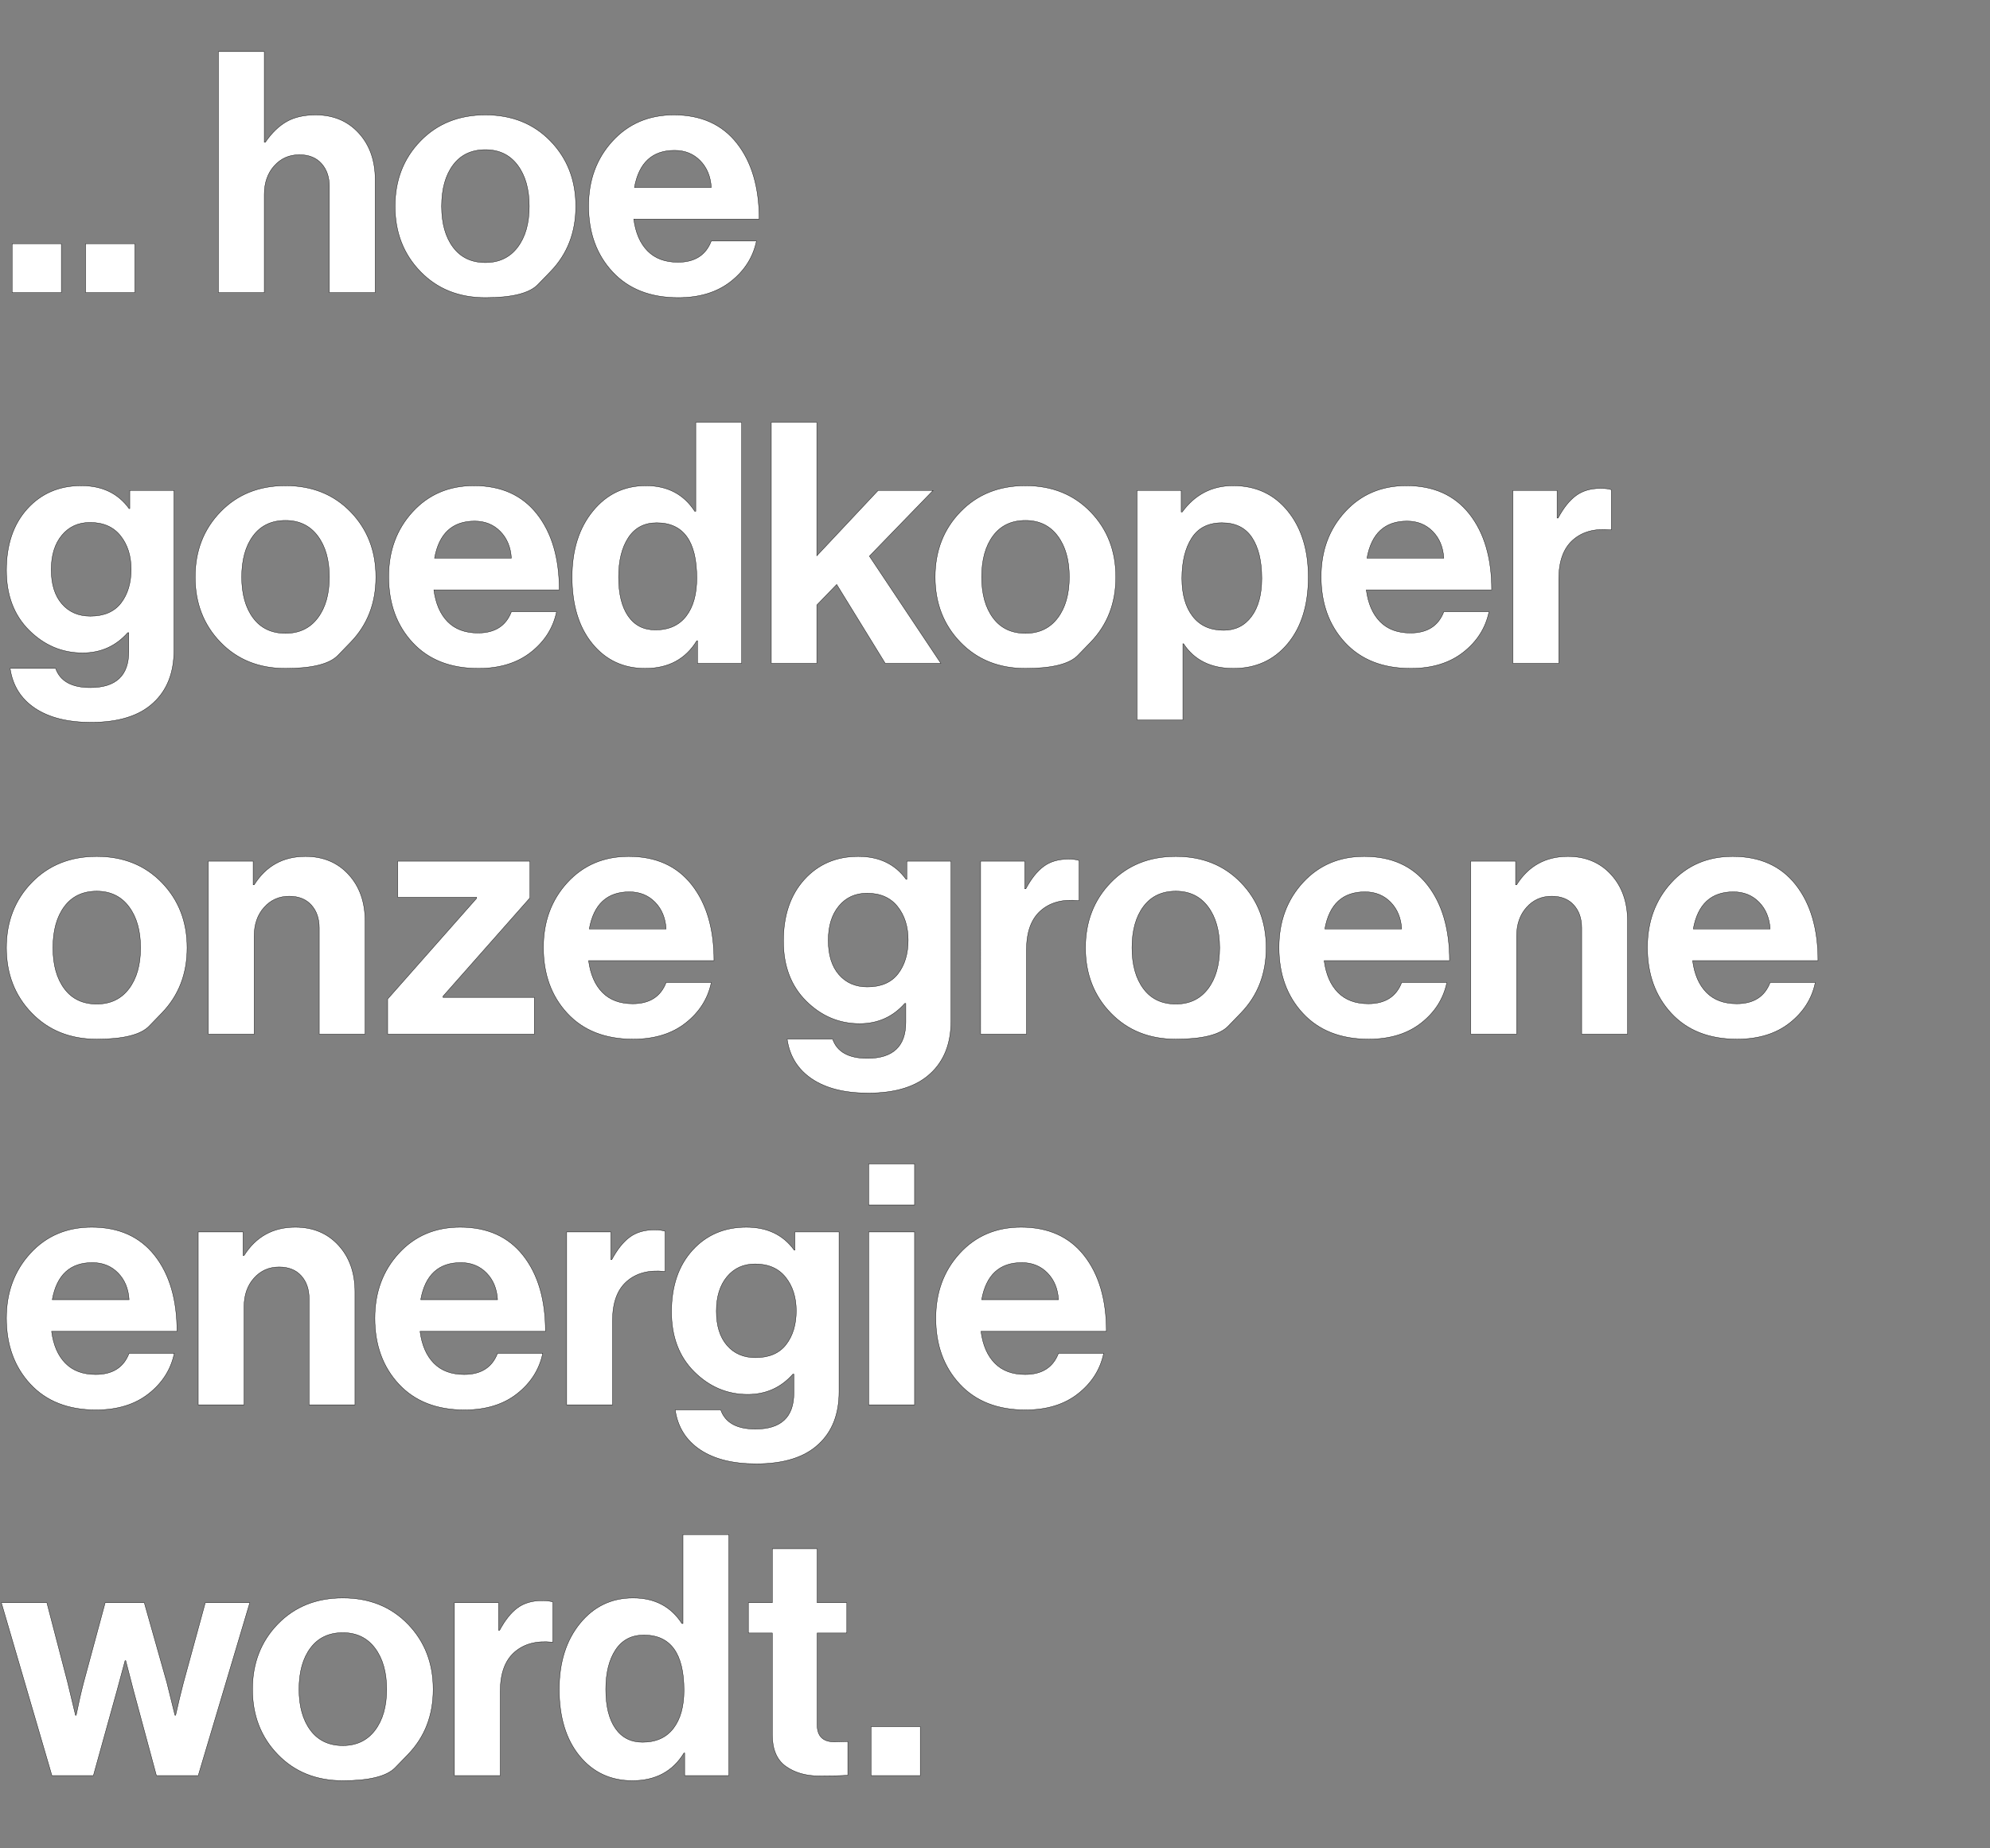 <svg width="183" height="170" viewBox="0 0 183 170" xmlns="http://www.w3.org/2000/svg"><rect x="0" y="0" width="183" height="170" fill="#808080" stroke="none"/><g fill="#fff" stroke="#000"><path d="M1.116 26.91v-4.495h4.526v4.495zM7.874 26.91v-4.495H12.4v4.495zM24.304 4.745v8.339h.093q.899-1.302 1.969-1.906 1.069-.605 2.65-.605 2.449 0 3.968 1.659 1.519 1.658 1.519 4.293V26.91h-4.216v-9.765q0-1.302-.729-2.108-.728-.806-2.03-.806-1.395 0-2.31 1.023-.914 1.023-.914 2.635v9.021h-4.216V4.745zM50.623 24.973l-1.163 1.2q-1.162 1.202-4.82 1.202-3.658 0-5.983-2.402-2.325-2.403-2.325-5.999 0-3.596 2.325-5.998 2.325-2.403 5.983-2.403 3.658 0 5.983 2.402 2.325 2.403 2.325 5.999 0 3.596-2.325 5.998zm-5.983-.822q1.891 0 2.96-1.41 1.07-1.411 1.07-3.767t-1.07-3.782q-1.069-1.426-2.96-1.426-1.922 0-2.976 1.41-1.054 1.411-1.054 3.798 0 2.356 1.054 3.767 1.054 1.41 2.976 1.41zM62.372 27.375q-3.844 0-6.045-2.372-2.201-2.371-2.201-6.06 0-3.565 2.201-5.968 2.201-2.402 5.642-2.402 3.751 0 5.797 2.604t2.046 6.975H58.28q.248 1.891 1.271 2.93 1.023 1.038 2.79 1.038 2.325 0 3.069-1.953h4.154q-.465 2.232-2.356 3.72-1.891 1.488-4.836 1.488zm-.341-13.547q-3.069 0-3.689 3.41h7.068q-.093-1.519-1.023-2.465-.93-.945-2.356-.945z" stroke-width=".031"/></g><g fill="#fff" stroke="#000"><path d="M8.37 66.435q-3.224 0-5.162-1.302Q1.271 63.831.93 61.475h4.185q.62 1.767 3.193 1.767 3.534 0 3.534-3.317v-1.736h-.093q-1.643 1.86-4.154 1.86-2.821 0-4.914-2.077Q.59 55.895.59 52.454q0-3.534 1.922-5.657 1.922-2.124 4.96-2.124 2.883 0 4.402 2.108h.062v-1.674h4.061v14.694q0 3.1-1.891 4.836-1.922 1.798-5.735 1.798zm-.062-9.765q1.891 0 2.821-1.209.93-1.209.93-3.1 0-1.86-.977-3.084-.976-1.225-2.805-1.225-1.612 0-2.588 1.178-.977 1.178-.977 3.162 0 2.015.977 3.146.976 1.132 2.619 1.132zM32.24 59.073l-1.163 1.2q-1.162 1.202-4.82 1.202-3.658 0-5.983-2.402-2.325-2.403-2.325-5.999 0-3.596 2.325-5.998 2.325-2.403 5.983-2.403 3.658 0 5.983 2.402 2.325 2.403 2.325 5.999 0 3.596-2.325 5.999zm-5.983-.822q1.891 0 2.96-1.41 1.07-1.411 1.07-3.767t-1.07-3.782q-1.069-1.426-2.96-1.426-1.922 0-2.976 1.41-1.054 1.411-1.054 3.798 0 2.356 1.054 3.767 1.054 1.41 2.976 1.41zM43.989 61.475q-3.844 0-6.045-2.371-2.201-2.372-2.201-6.061 0-3.565 2.201-5.967 2.201-2.403 5.642-2.403 3.751 0 5.797 2.604t2.046 6.975H39.897q.248 1.891 1.271 2.93 1.023 1.038 2.79 1.038 2.325 0 3.069-1.953h4.154q-.465 2.232-2.356 3.72-1.891 1.488-4.836 1.488zm-.341-13.547q-3.069 0-3.689 3.41h7.068q-.093-1.519-1.023-2.464-.93-.946-2.356-.946zM59.334 61.475q-3.007 0-4.867-2.278-1.86-2.279-1.86-6.123 0-3.72 1.907-6.06 1.906-2.341 4.882-2.341t4.495 2.356h.093v-8.184H68.2V61.01h-4.061v-2.077h-.062q-1.55 2.542-4.743 2.542zm.93-3.534q1.86 0 2.837-1.271.976-1.271.976-3.503 0-5.084-3.689-5.084-1.705 0-2.604 1.364t-.899 3.627q0 2.325.883 3.596.884 1.271 2.496 1.271zM81.406 61.01l-4.464-7.254-1.829 1.891v5.363h-4.185V38.845h4.185v12.276l5.642-6.014h5.053l-5.859 6.045 6.572 9.858zM100.285 59.073l-1.163 1.2q-1.162 1.202-4.82 1.202-3.658 0-5.983-2.402-2.325-2.403-2.325-5.999 0-3.596 2.325-5.998 2.325-2.403 5.983-2.403 3.658 0 5.983 2.402 2.325 2.403 2.325 5.999 0 3.596-2.325 5.999zm-5.983-.822q1.891 0 2.96-1.41 1.07-1.411 1.07-3.767t-1.07-3.782q-1.069-1.426-2.96-1.426-1.922 0-2.976 1.41-1.054 1.411-1.054 3.798 0 2.356 1.054 3.767 1.054 1.41 2.976 1.41zM104.563 66.218V45.107h4.061v1.984h.093q1.767-2.418 4.681-2.418 3.131 0 5.022 2.325 1.891 2.325 1.891 6.076 0 3.844-1.891 6.123-1.891 2.278-4.991 2.278-3.1 0-4.588-2.263h-.062v7.006zm7.967-8.246q1.612 0 2.557-1.271.946-1.271.946-3.503 0-2.387-.899-3.751-.899-1.364-2.759-1.364-1.891 0-2.79 1.41-.899 1.411-.899 3.705 0 2.201.992 3.488.992 1.286 2.852 1.286zM129.735 61.475q-3.844 0-6.045-2.371-2.201-2.372-2.201-6.061 0-3.565 2.201-5.967 2.201-2.403 5.642-2.403 3.751 0 5.797 2.604t2.046 6.975h-11.532q.248 1.891 1.271 2.93 1.023 1.038 2.79 1.038 2.325 0 3.069-1.953h4.154q-.465 2.232-2.356 3.72-1.891 1.488-4.836 1.488zm-.341-13.547q-3.069 0-3.689 3.41h7.068q-.093-1.519-1.023-2.464-.93-.946-2.356-.946zM143.189 45.107v2.542h.093q.744-1.395 1.643-2.061.899-.667 2.263-.667.651 0 .992.124v3.689h-.093q-2.139-.217-3.441.93t-1.302 3.596v7.75h-4.216V45.107z" stroke-width=".031"/></g><g fill="#fff" stroke="#000"><path d="M14.88 93.172l-1.163 1.202q-1.162 1.201-4.82 1.201-3.658 0-5.983-2.402Q.589 90.77.589 87.174q0-3.596 2.325-5.998 2.325-2.403 5.983-2.403 3.658 0 5.983 2.402 2.325 2.403 2.325 5.999 0 3.596-2.325 5.998zm-5.983-.821q1.891 0 2.96-1.41 1.07-1.411 1.07-3.767t-1.07-3.782q-1.069-1.426-2.96-1.426-1.922 0-2.976 1.41-1.054 1.411-1.054 3.798 0 2.356 1.054 3.767 1.054 1.41 2.976 1.41zM23.281 79.207v2.17h.093q1.643-2.604 4.712-2.604 2.449 0 3.968 1.659 1.519 1.658 1.519 4.293V95.11h-4.216v-9.765q0-1.302-.729-2.108-.728-.806-2.03-.806-1.395 0-2.31 1.023-.914 1.023-.914 2.635v9.021h-4.216V79.207zM35.65 95.11v-3.224l8.184-9.269v-.093H36.58v-3.317h12.152v3.379l-7.998 9.052v.093h8.401v3.379zM58.218 95.575q-3.844 0-6.045-2.372-2.201-2.371-2.201-6.06 0-3.565 2.201-5.968 2.201-2.402 5.642-2.402 3.751 0 5.797 2.604t2.046 6.975H54.126q.248 1.891 1.271 2.93 1.023 1.038 2.79 1.038 2.325 0 3.069-1.953h4.154q-.465 2.232-2.356 3.72-1.891 1.488-4.836 1.488zm-.341-13.547q-3.069 0-3.689 3.41h7.068q-.093-1.519-1.023-2.465-.93-.945-2.356-.945zM79.825 100.535q-3.224 0-5.162-1.302-1.937-1.302-2.278-3.658h4.185q.62 1.767 3.193 1.767 3.534 0 3.534-3.317v-1.736h-.093q-1.643 1.86-4.154 1.86-2.821 0-4.913-2.077-2.093-2.077-2.093-5.518 0-3.534 1.922-5.658 1.922-2.123 4.96-2.123 2.883 0 4.402 2.108h.062v-1.674h4.061v14.694q0 3.1-1.891 4.836-1.922 1.798-5.735 1.798zm-.062-9.765q1.891 0 2.821-1.209.93-1.209.93-3.1 0-1.86-.976-3.084-.977-1.225-2.806-1.225-1.612 0-2.588 1.178-.977 1.178-.977 3.162 0 2.015.977 3.146.976 1.132 2.619 1.132zM94.24 79.207v2.542h.093q.744-1.395 1.643-2.062.899-.666 2.263-.666.651 0 .992.124v3.689h-.093q-2.139-.217-3.441.93t-1.302 3.596v7.75h-4.216V79.207zM114.111 93.172l-1.163 1.202q-1.162 1.201-4.82 1.201-3.658 0-5.983-2.402-2.325-2.403-2.325-5.999 0-3.596 2.325-5.998 2.325-2.403 5.983-2.403 3.658 0 5.983 2.402 2.325 2.403 2.325 5.999 0 3.596-2.325 5.998zm-5.983-.821q1.891 0 2.96-1.41 1.07-1.411 1.07-3.767t-1.07-3.782q-1.069-1.426-2.96-1.426-1.922 0-2.976 1.41-1.054 1.411-1.054 3.798 0 2.356 1.054 3.767 1.054 1.41 2.976 1.41zM125.86 95.575q-3.844 0-6.045-2.372-2.201-2.371-2.201-6.06 0-3.565 2.201-5.968 2.201-2.402 5.642-2.402 3.751 0 5.797 2.604t2.046 6.975h-11.532q.248 1.891 1.271 2.93 1.023 1.038 2.79 1.038 2.325 0 3.069-1.953h4.154q-.465 2.232-2.356 3.72-1.891 1.488-4.836 1.488zm-.341-13.547q-3.069 0-3.689 3.41h7.068q-.093-1.519-1.023-2.465-.93-.945-2.356-.945zM139.376 79.207v2.17h.093q1.643-2.604 4.712-2.604 2.449 0 3.968 1.659 1.519 1.658 1.519 4.293V95.11h-4.216v-9.765q0-1.302-.729-2.108-.728-.806-2.03-.806-1.395 0-2.31 1.023-.914 1.023-.914 2.635v9.021h-4.216V79.207zM159.743 95.575q-3.844 0-6.045-2.372-2.201-2.371-2.201-6.06 0-3.565 2.201-5.968 2.201-2.402 5.642-2.402 3.751 0 5.797 2.604t2.046 6.975h-11.532q.248 1.891 1.271 2.93 1.023 1.038 2.79 1.038 2.325 0 3.069-1.953h4.154q-.465 2.232-2.356 3.72-1.891 1.488-4.836 1.488zm-.341-13.547q-3.069 0-3.689 3.41h7.068q-.093-1.519-1.023-2.465-.93-.945-2.356-.945z" stroke-width=".031"/></g><g fill="#fff" stroke="#000"><path d="M8.835 129.675q-3.844 0-6.045-2.372-2.201-2.371-2.201-6.06 0-3.565 2.201-5.967 2.201-2.403 5.642-2.403 3.751 0 5.797 2.604t2.046 6.975H4.743q.248 1.891 1.271 2.93 1.023 1.038 2.79 1.038 2.325 0 3.069-1.953h4.154q-.465 2.232-2.356 3.72-1.891 1.488-4.836 1.488zm-.341-13.547q-3.069 0-3.689 3.41h7.068q-.093-1.519-1.023-2.464-.93-.946-2.356-.946zM22.351 113.307v2.17h.093q1.643-2.604 4.712-2.604 2.449 0 3.968 1.659 1.519 1.658 1.519 4.293v10.385h-4.216v-9.765q0-1.302-.729-2.108-.728-.806-2.03-.806-1.395 0-2.31 1.023-.914 1.023-.914 2.635v9.021h-4.216v-15.903zM42.718 129.675q-3.844 0-6.045-2.372-2.201-2.371-2.201-6.06 0-3.565 2.201-5.967 2.201-2.403 5.642-2.403 3.751 0 5.797 2.604t2.046 6.975H38.626q.248 1.891 1.271 2.93 1.023 1.038 2.79 1.038 2.325 0 3.069-1.953h4.154q-.465 2.232-2.356 3.72-1.891 1.488-4.836 1.488zm-.341-13.547q-3.069 0-3.689 3.41h7.068q-.093-1.519-1.023-2.464-.93-.946-2.356-.946zM56.172 113.307v2.542h.093q.744-1.395 1.643-2.062.899-.666 2.263-.666.651 0 .992.124v3.689h-.093q-2.139-.217-3.441.93t-1.302 3.596v7.75h-4.216v-15.903zM69.533 134.635q-3.224 0-5.162-1.302-1.937-1.302-2.278-3.658h4.185q.62 1.767 3.193 1.767 3.534 0 3.534-3.317v-1.736h-.093q-1.643 1.86-4.154 1.86-2.821 0-4.913-2.077-2.093-2.077-2.093-5.518 0-3.534 1.922-5.657 1.922-2.124 4.96-2.124 2.883 0 4.402 2.108h.062v-1.674h4.061v14.694q0 3.1-1.891 4.836-1.922 1.798-5.735 1.798zm-.062-9.765q1.891 0 2.821-1.209.93-1.209.93-3.1 0-1.86-.976-3.084-.977-1.225-2.806-1.225-1.612 0-2.588 1.178-.977 1.178-.977 3.162 0 2.015.977 3.147.976 1.131 2.619 1.131zM79.887 129.21v-15.903h4.216v15.903zm0-18.383v-3.782h4.216v3.782zM94.302 129.675q-3.844 0-6.045-2.372-2.201-2.371-2.201-6.06 0-3.565 2.201-5.967 2.201-2.403 5.642-2.403 3.751 0 5.797 2.604t2.046 6.975H90.21q.248 1.891 1.271 2.93 1.023 1.038 2.79 1.038 2.325 0 3.069-1.953h4.154q-.465 2.232-2.356 3.72-1.891 1.488-4.836 1.488zm-.341-13.547q-3.069 0-3.689 3.41h7.068q-.093-1.519-1.023-2.464-.93-.946-2.356-.946z" stroke-width=".031"/></g><g fill="#fff" stroke="#000"><path d="M4.774 163.31l-4.65-15.903h4.185l1.922 7.378.713 2.976h.062q.341-1.705.682-3.007l1.984-7.347h3.596l2.077 7.347.744 3.007h.062q.372-1.674.713-2.976l2.015-7.378h4.092l-4.743 15.903h-3.844l-2.108-7.812-.713-2.759h-.062q-.403 1.488-.744 2.759l-2.17 7.812zM37.51 161.373l-1.163 1.2q-1.162 1.202-4.82 1.202-3.658 0-5.983-2.403-2.325-2.402-2.325-5.998t2.325-5.999q2.325-2.402 5.983-2.402 3.658 0 5.983 2.402 2.325 2.403 2.325 5.999 0 3.596-2.325 5.998zm-5.983-.822q1.891 0 2.96-1.41 1.07-1.411 1.07-3.767t-1.07-3.782q-1.069-1.426-2.96-1.426-1.922 0-2.976 1.41-1.054 1.411-1.054 3.798 0 2.356 1.054 3.767 1.054 1.41 2.976 1.41zM45.849 147.407v2.542h.093q.744-1.395 1.643-2.062.899-.666 2.263-.666.651 0 .992.124v3.689h-.093q-2.139-.217-3.441.93t-1.302 3.596v7.75h-4.216v-15.903zM58.156 163.775q-3.007 0-4.867-2.279-1.86-2.278-1.86-6.122 0-3.72 1.907-6.06 1.906-2.341 4.882-2.341t4.495 2.356h.093v-8.184h4.216v22.165h-4.061v-2.077h-.062q-1.55 2.542-4.743 2.542zm.93-3.534q1.86 0 2.837-1.271.976-1.271.976-3.503 0-5.084-3.689-5.084-1.705 0-2.604 1.364t-.899 3.627q0 2.325.884 3.596.883 1.271 2.495 1.271zM68.82 150.197v-2.79h2.201v-4.96h4.123v4.96h2.728v2.79h-2.728v8.432q0 1.581 1.581 1.581l1.24-.031v3.1q-.961.062-2.635.062-1.829 0-3.069-.884-1.24-.883-1.24-2.929v-9.331zM80.104 163.31v-4.495h4.526v4.495z" stroke-width=".031"/></g></svg>